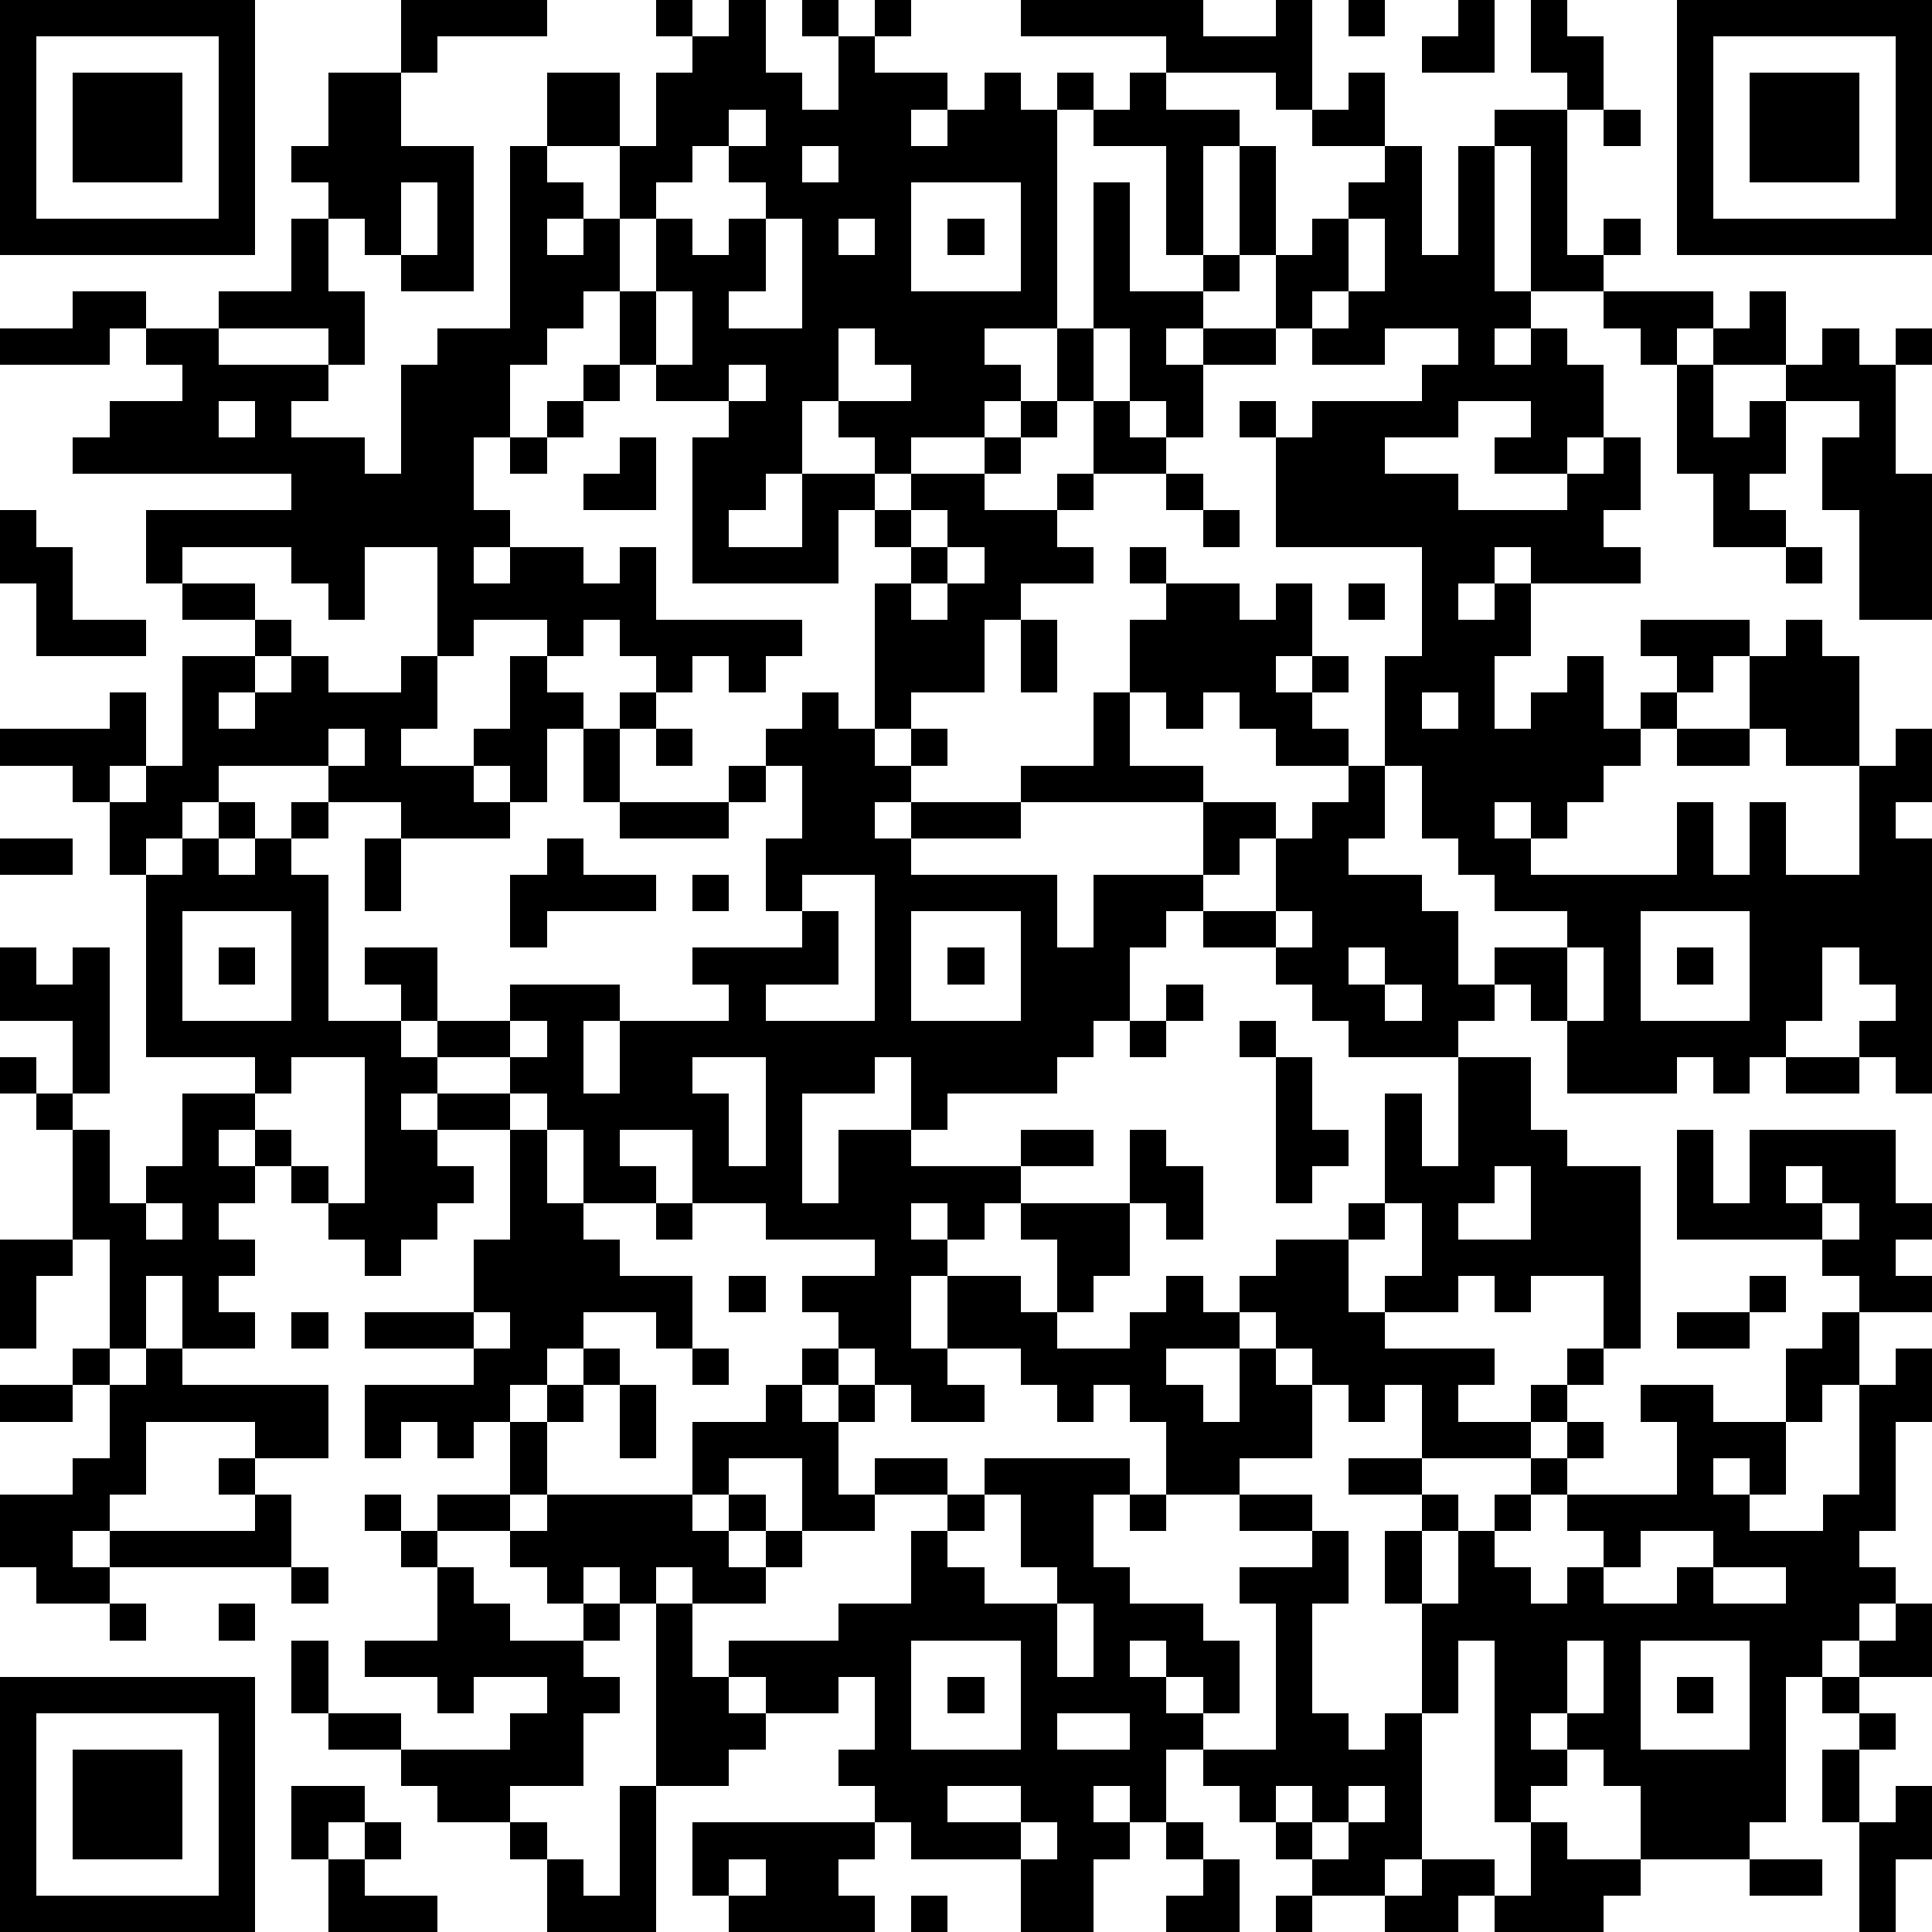 <?xml version="1.0" standalone="yes"?><svg version="1.1" xmlns="http://www.w3.org/2000/svg" xmlns:xlink="http://www.w3.org/1999/xlink" xmlns:ev="http://www.w3.org/2001/xml-events" width="212" height="212" shape-rendering="crispEdges"><path d="M0 0h7v7h-7zM11 0h4v1h-3v1h-1zM18 0h1v1h-1zM20 0h1v2h1v1h1v-2h-1v-1h1v1h1v-1h1v1h-1v1h2v1h-1v1h1v-1h1v-1h1v1h1v-1h1v1h-1v6h-2v1h1v1h-1v1h-2v1h-1v-1h-1v-1h-1v2h-1v1h-1v1h2v-2h2v1h-1v2h-4v-4h1v-1h-2v-1h-1v-2h-1v1h-1v1h-1v2h-1v2h1v1h-1v1h1v-1h2v1h1v-1h1v2h4v1h-1v1h-1v-1h-1v1h-1v-1h-1v-1h-1v1h-1v-1h-2v1h-1v-3h-2v2h-1v-1h-1v-1h-3v1h-1v-2h4v-1h-6v-1h1v-1h2v-1h-1v-1h-1v1h-3v-1h2v-1h2v1h2v-1h2v-2h1v-1h-1v-1h1v-2h2v2h2v4h-2v-1h-1v-1h-1v2h1v2h-1v-1h-3v1h3v1h-1v1h2v1h1v-3h1v-1h2v-5h1v-2h2v2h-2v1h1v1h-1v1h1v-1h1v-2h1v-2h1v-1h1zM28 0h5v1h2v-1h1v3h-1v-1h-3v-1h-4zM37 0h1v1h-1zM40 0h1v2h-2v-1h1zM42 0h1v1h1v2h-1v-1h-1zM46 0h7v7h-7zM1 1v5h5v-5zM47 1v5h5v-5zM2 2h3v3h-3zM31 2h1v1h2v1h-1v3h-1v-3h-2v-1h1zM37 2h1v2h-2v-1h1zM48 2h3v3h-3zM20 3v1h-1v1h-1v1h-1v2h1v-2h1v1h1v-1h1v-1h-1v-1h1v-1zM41 3h2v4h1v-1h1v1h-1v1h-2v-4h-1zM44 3h1v1h-1zM22 4v1h1v-1zM34 4h1v3h-1zM38 4h1v3h1v-3h1v4h1v1h-1v1h1v-1h1v1h1v2h-1v1h-2v-1h1v-1h-2v1h-2v1h2v1h3v-1h1v-1h1v2h-1v1h1v1h-3v-1h-1v1h-1v1h1v-1h1v2h-1v2h1v-1h1v-1h1v2h1v-1h1v-1h-1v-1h3v1h-1v1h-1v1h-1v1h-1v1h-1v1h-1v-1h-1v1h1v1h4v-2h1v2h1v-2h1v2h2v-3h-2v-1h-1v-2h1v-1h1v1h1v3h1v-1h1v2h-1v1h1v7h-1v-1h-1v-1h1v-1h-1v-1h-1v2h-1v1h-1v1h-1v-1h-1v1h-3v-2h-1v-1h-1v-1h2v-1h-2v-1h-1v-1h-1v-2h-1v-3h1v-3h-4v-3h-1v-1h1v1h1v-1h3v-1h1v-1h-2v1h-2v-1h-1v-2h1v-1h1v-1h1zM11 5v2h1v-2zM25 5v3h3v-3zM30 5h1v3h2v-1h1v1h-1v1h-1v1h1v-1h2v1h-2v2h-1v-1h-1v-2h-1zM21 6v2h-1v1h2v-3zM23 6v1h1v-1zM26 6h1v1h-1zM37 6v2h-1v1h1v-1h1v-2zM18 8v2h1v-2zM44 8h3v1h-1v1h-1v-1h-1zM48 8h1v2h-2v-1h1zM23 9v2h2v-1h-1v-1zM29 9h1v2h-1zM50 9h1v1h1v-1h1v1h-1v3h1v4h-2v-3h-1v-2h1v-1h-2v-1h1zM16 10h1v1h-1zM20 10v1h1v-1zM46 10h1v2h1v-1h1v2h-1v1h1v1h-2v-2h-1zM6 11v1h1v-1zM15 11h1v1h-1zM28 11h1v1h-1zM30 11h1v1h1v1h-2zM14 12h1v1h-1zM17 12h1v2h-2v-1h1zM27 12h1v1h-1zM25 13h2v1h2v-1h1v1h-1v1h1v1h-2v1h-1v2h-2v1h-1v-4h1v-1h-1v-1h1zM32 13h1v1h-1zM0 14h1v1h1v2h2v1h-3v-2h-1zM25 14v1h1v-1zM33 14h1v1h-1zM26 15v1h-1v1h1v-1h1v-1zM31 15h1v1h-1zM49 15h1v1h-1zM5 16h2v1h-2zM32 16h2v1h1v-1h1v2h-1v1h1v-1h1v1h-1v1h1v1h-2v-1h-1v-1h-1v1h-1v-1h-1v-2h1zM37 16h1v1h-1zM7 17h1v1h-1zM28 17h1v2h-1zM5 18h2v1h-1v1h1v-1h1v-1h1v1h2v-1h1v2h-1v1h2v-1h1v-2h1v1h1v1h-1v2h-1v-1h-1v1h1v1h-3v-1h-2v-1h-3v1h-1v1h-1v1h-1v-2h-1v-1h-2v-1h3v-1h1v2h-1v1h1v-1h1zM17 19h1v1h-1zM22 19h1v1h1v1h1v-1h1v1h-1v1h-1v1h1v-1h3v-1h2v-2h1v2h2v1h-5v1h-3v1h4v2h1v-2h3v-2h2v1h-1v1h-1v1h-1v1h-1v2h-1v1h-1v1h-3v1h-1v-2h-1v1h-2v3h1v-2h2v1h3v-1h2v1h-2v1h-1v1h-1v-1h-1v1h1v1h-1v2h1v-2h2v1h1v-2h-1v-1h3v-2h1v1h1v2h-1v-1h-1v2h-1v1h-1v1h2v-1h1v-1h1v1h1v-1h1v-1h2v-1h1v-3h1v2h1v-3h-3v-1h-1v-1h-1v-1h-2v-1h2v-2h1v-1h1v-1h1v2h-1v1h2v1h1v2h1v1h-1v1h2v2h1v1h2v5h-1v-2h-2v1h-1v-1h-1v1h-2v-1h1v-2h-1v1h-1v2h1v1h3v1h-1v1h2v-1h1v-1h1v1h-1v1h-1v1h-3v-2h-1v1h-1v-1h-1v-1h-1v-1h-1v1h-2v1h1v1h1v-2h1v1h1v2h-2v1h-2v-2h-1v-1h-1v1h-1v-1h-1v-1h-2v1h1v1h-2v-1h-1v-1h-1v-1h-1v-1h2v-1h-3v-1h-2v-2h-2v1h1v1h-2v-2h-1v-1h-1v-1h-2v-1h-1v-1h-1v-1h2v2h2v-1h3v1h-1v2h1v-2h3v-1h-1v-1h3v-1h-1v-2h1v-2h-1v-1h1zM39 19v1h1v-1zM9 20v1h1v-1zM16 20h1v2h-1zM18 20h1v1h-1zM46 20h2v1h-2zM20 21h1v1h-1zM6 22h1v1h-1zM8 22h1v1h-1zM17 22h3v1h-3zM0 23h2v1h-2zM5 23h1v1h1v-1h1v1h1v4h2v1h1v1h-1v1h1v-1h2v1h-2v1h1v1h-1v1h-1v1h-1v-1h-1v-1h-1v-1h-1v-1h-1v1h1v1h-1v1h1v1h-1v1h1v1h-2v-2h-1v2h-1v-3h-1v-3h-1v-1h-1v-1h1v1h1v-2h-2v-2h1v1h1v-1h1v4h-1v1h1v2h1v-1h1v-2h2v-1h-3v-5h1zM10 23h1v2h-1zM15 23h1v1h2v1h-3v1h-1v-2h1zM19 24h1v1h-1zM22 24v1h1v2h-2v1h3v-4zM5 25v3h3v-3zM25 25v3h3v-3zM35 25v1h1v-1zM45 25v3h3v-3zM6 26h1v1h-1zM26 26h1v1h-1zM37 26v1h1v-1zM43 26v2h1v-2zM46 26h1v1h-1zM32 27h1v1h-1zM38 27v1h1v-1zM14 28v1h1v-1zM31 28h1v1h-1zM34 28h1v1h-1zM8 29v1h-1v1h1v1h1v1h1v-4zM19 29v1h1v2h1v-3zM35 29h1v2h1v1h-1v1h-1zM49 29h2v1h-2zM14 31h1v2h1v1h1v1h2v2h-1v-1h-2v1h-1v1h-1v1h-1v1h-1v-1h-1v1h-1v-2h3v-1h-3v-1h3v-2h1zM46 31h1v2h1v-2h4v2h1v1h-1v1h1v1h-2v-1h-1v-1h-4zM41 32v1h-1v1h2v-2zM49 32v1h1v-1zM4 33v1h1v-1zM18 33h1v1h-1zM50 33v1h1v-1zM0 34h2v1h-1v2h-1zM20 35h1v1h-1zM48 35h1v1h-1zM8 36h1v1h-1zM13 36v1h1v-1zM46 36h2v1h-2zM50 36h1v2h-1v1h-1v-2h1zM2 37h1v1h-1zM4 37h1v1h4v2h-2v-1h-3v2h-1v1h-1v1h1v-1h4v-1h-1v-1h1v1h1v2h-5v1h-2v-1h-1v-2h2v-1h1v-2h1zM16 37h1v1h-1zM19 37h1v1h-1zM22 37h1v1h-1zM52 37h1v2h-1v3h-1v1h1v1h-1v1h-1v1h-1v4h-1v1h-3v-2h-1v-1h-1v-1h-1v1h1v1h-1v1h-1v-5h-1v2h-1v-3h-1v-2h1v-1h-2v-1h2v1h1v1h-1v2h1v-2h1v-1h1v-1h1v-1h1v1h-1v1h-1v1h-1v1h1v1h1v-1h1v-1h-1v-1h3v-2h-1v-1h2v1h2v2h-1v-1h-1v1h1v1h2v-1h1v-3h1zM0 38h2v1h-2zM15 38h1v1h-1zM17 38h1v2h-1zM21 38h1v1h1v-1h1v1h-1v2h1v-1h2v1h-2v1h-2v-2h-2v1h-1v-2h2zM14 39h1v2h-1zM27 40h4v1h-1v2h1v1h2v1h1v2h-1v-1h-1v-1h-1v1h1v1h1v1h-1v2h-1v-1h-1v1h1v1h-1v2h-2v-2h-3v-1h-1v-1h-1v-1h1v-2h-1v1h-2v-1h-1v-1h3v-1h2v-2h1v-1h1zM10 41h1v1h-1zM12 41h2v1h-2zM15 41h4v1h1v-1h1v1h-1v1h1v-1h1v1h-1v1h-2v-1h-1v1h-1v-1h-1v1h-1v-1h-1v-1h1zM27 41v1h-1v1h1v1h2v-1h-1v-2zM31 41h1v1h-1zM34 41h2v1h-2zM11 42h1v1h-1zM36 42h1v2h-1v3h1v1h1v-1h1v4h-1v1h-2v-1h-1v-1h-1v-1h-1v-1h2v-4h-1v-1h2zM45 42v1h-1v1h2v-1h1v-1zM8 43h1v1h-1zM12 43h1v1h1v1h2v-1h1v1h-1v1h1v1h-1v2h-2v1h-2v-1h-1v-1h-2v-1h-1v-2h1v2h2v1h3v-1h1v-1h-2v1h-1v-1h-2v-1h2zM47 43v1h2v-1zM3 44h1v1h-1zM6 44h1v1h-1zM18 44h1v2h1v1h1v1h-1v1h-2zM29 44v2h1v-2zM52 44h1v2h-2v-1h1zM25 45v3h3v-3zM43 45v2h1v-2zM45 45v3h3v-3zM0 46h7v7h-7zM26 46h1v1h-1zM46 46h1v1h-1zM50 46h1v1h-1zM1 47v5h5v-5zM29 47v1h2v-1zM51 47h1v1h-1zM2 48h3v3h-3zM50 48h1v2h-1zM8 49h2v1h-1v1h-1zM17 49h1v4h-3v-2h-1v-1h1v1h1v1h1zM26 49v1h2v-1zM35 49v1h1v-1zM37 49v1h-1v1h1v-1h1v-1zM52 49h1v2h-1v2h-1v-3h1zM10 50h1v1h-1zM19 50h5v1h-1v1h1v1h-4v-1h-1zM28 50v1h1v-1zM32 50h1v1h-1zM42 50h1v1h2v1h-1v1h-3v-1h-1v1h-2v-1h1v-1h2v1h1zM9 51h1v1h2v1h-3zM20 51v1h1v-1zM33 51h1v2h-2v-1h1zM48 51h2v1h-2zM25 52h1v1h-1zM35 52h1v1h-1z" style="fill:#000" transform="translate(0,0) scale(4)"/></svg>